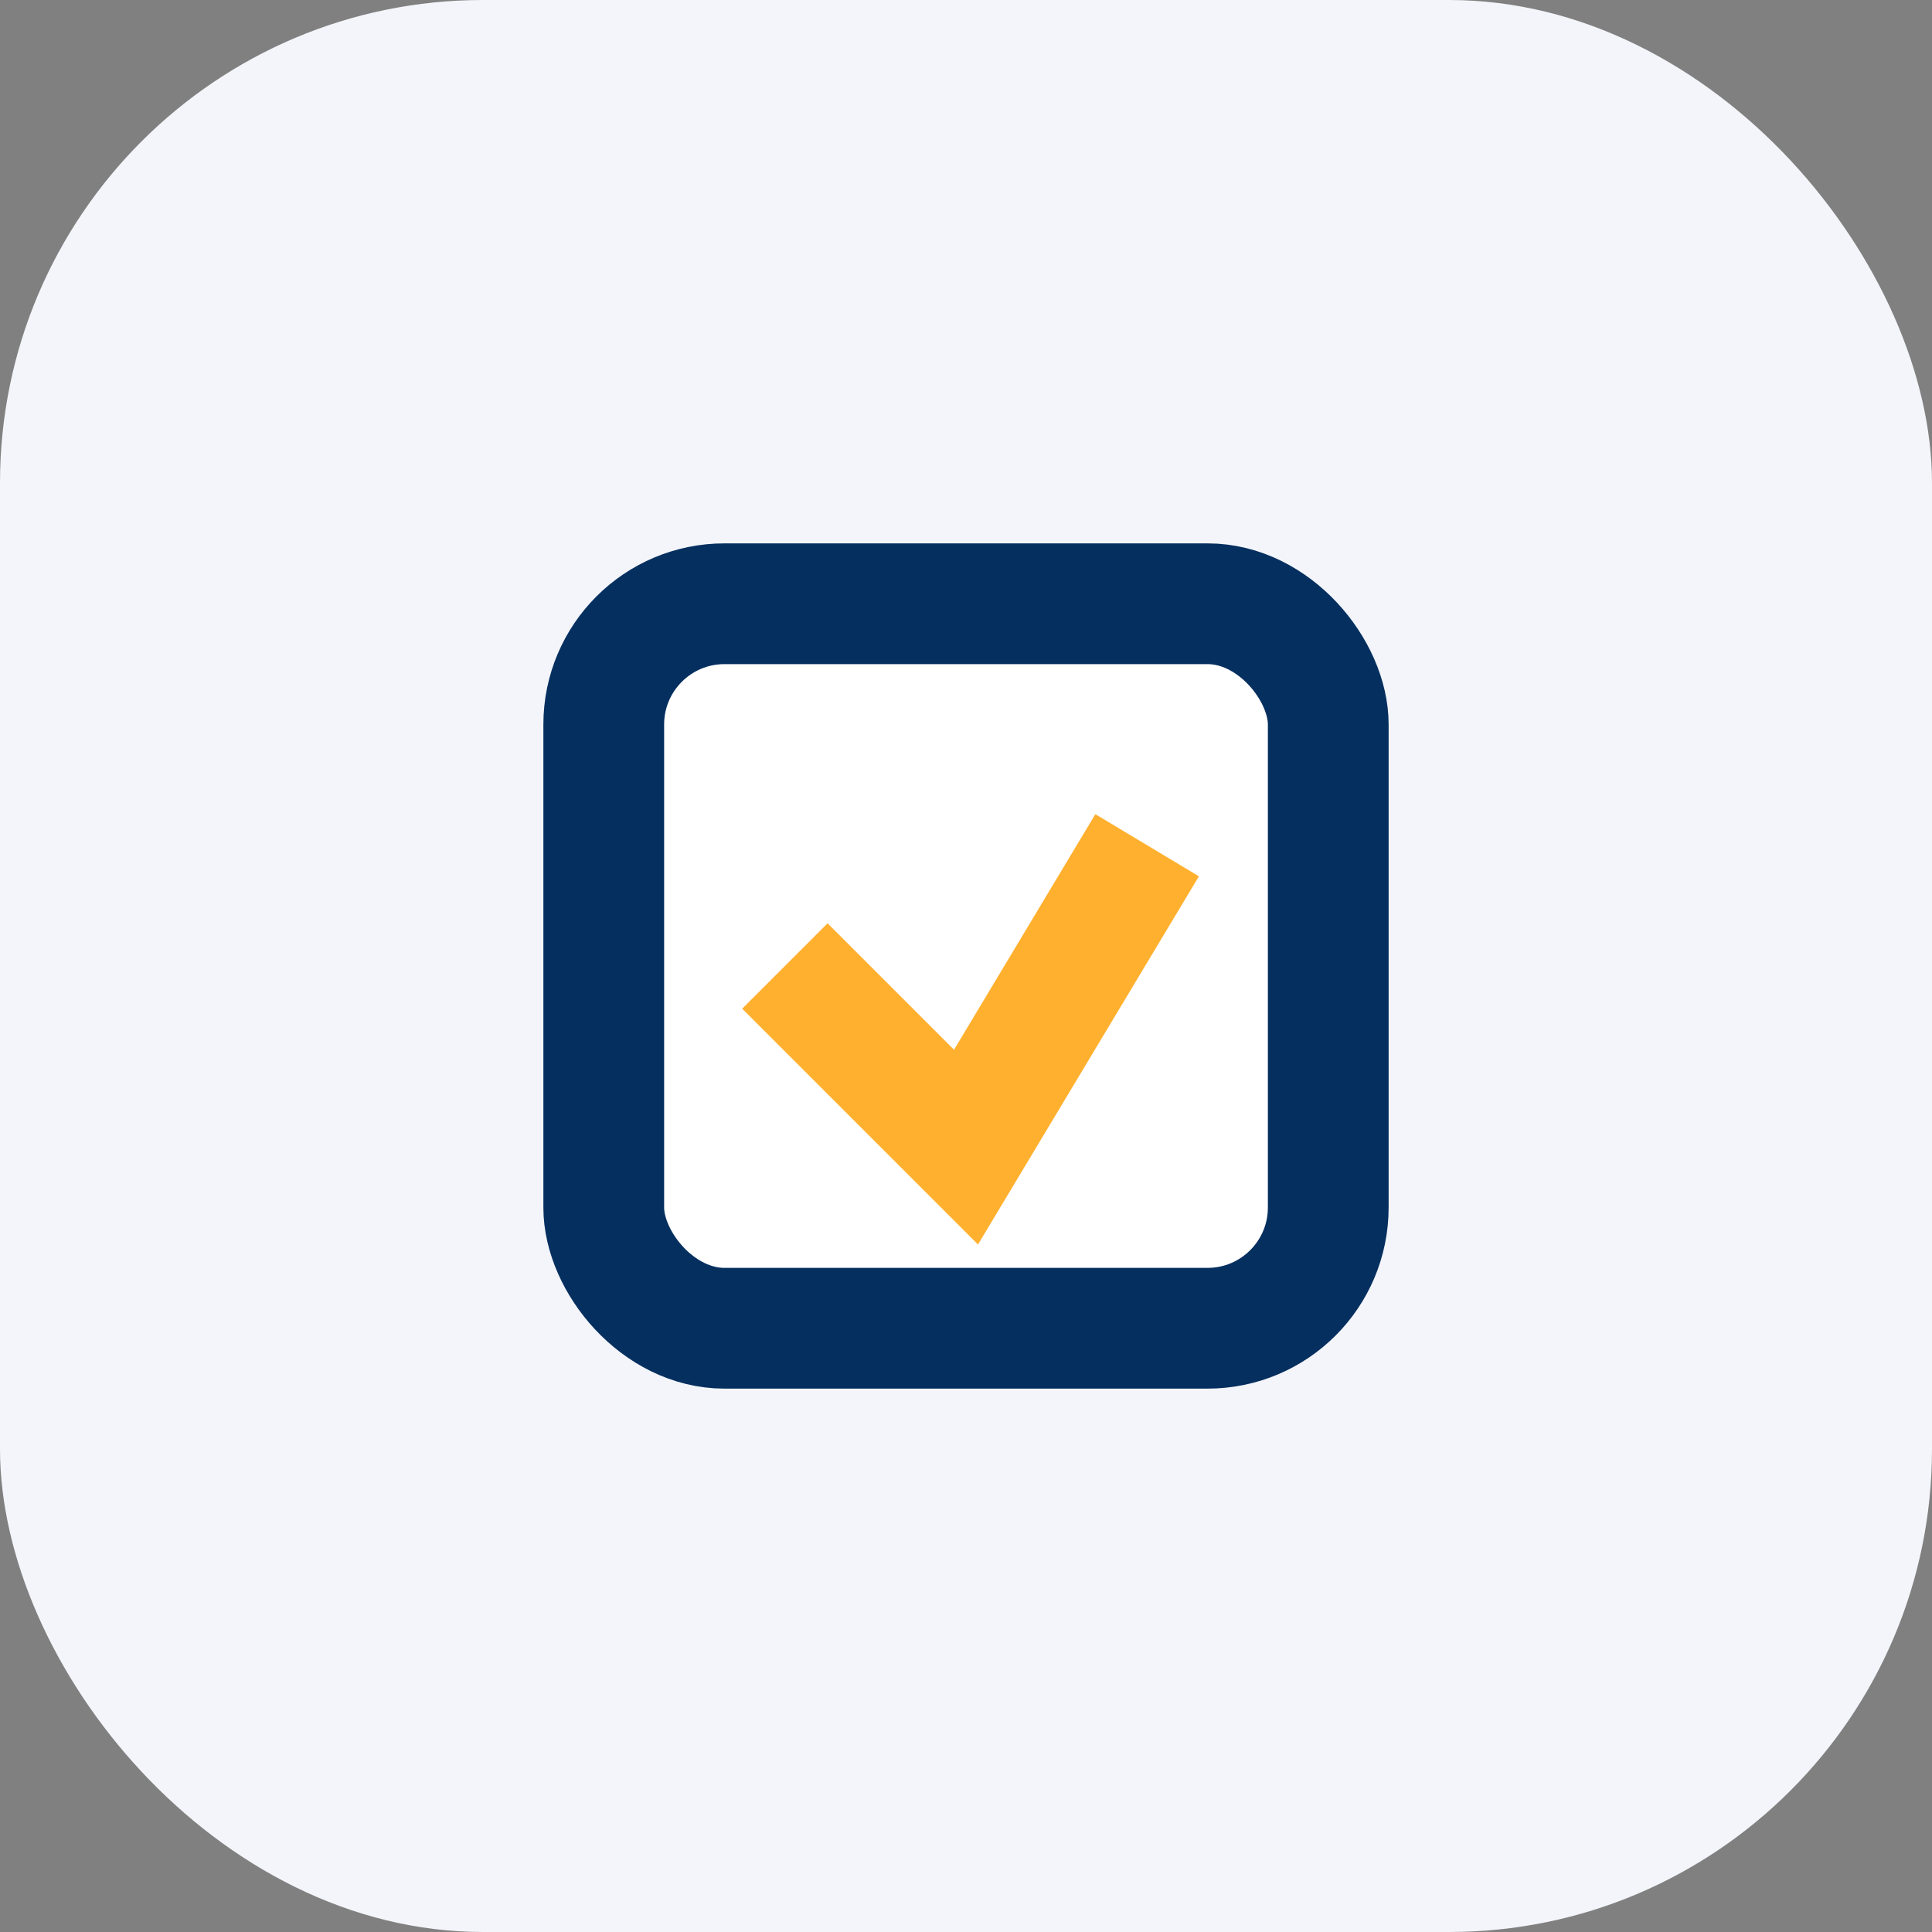 <?xml version="1.0" encoding="UTF-8"?>
<svg xmlns="http://www.w3.org/2000/svg" width="32" height="32" viewBox="0 0 32 32"><rect x="0" y="0" width="32" height="32" fill="#808080" stroke="none"/><rect width="32" height="32" rx="8" fill="#F3F5FA"/><rect x="10" y="10" width="12" height="12" rx="2" fill="#fff" stroke="#052F5F" stroke-width="2"/><path d="M13 16l3 3 3-5" stroke="#FFB02E" stroke-width="2" fill="none"/></svg>